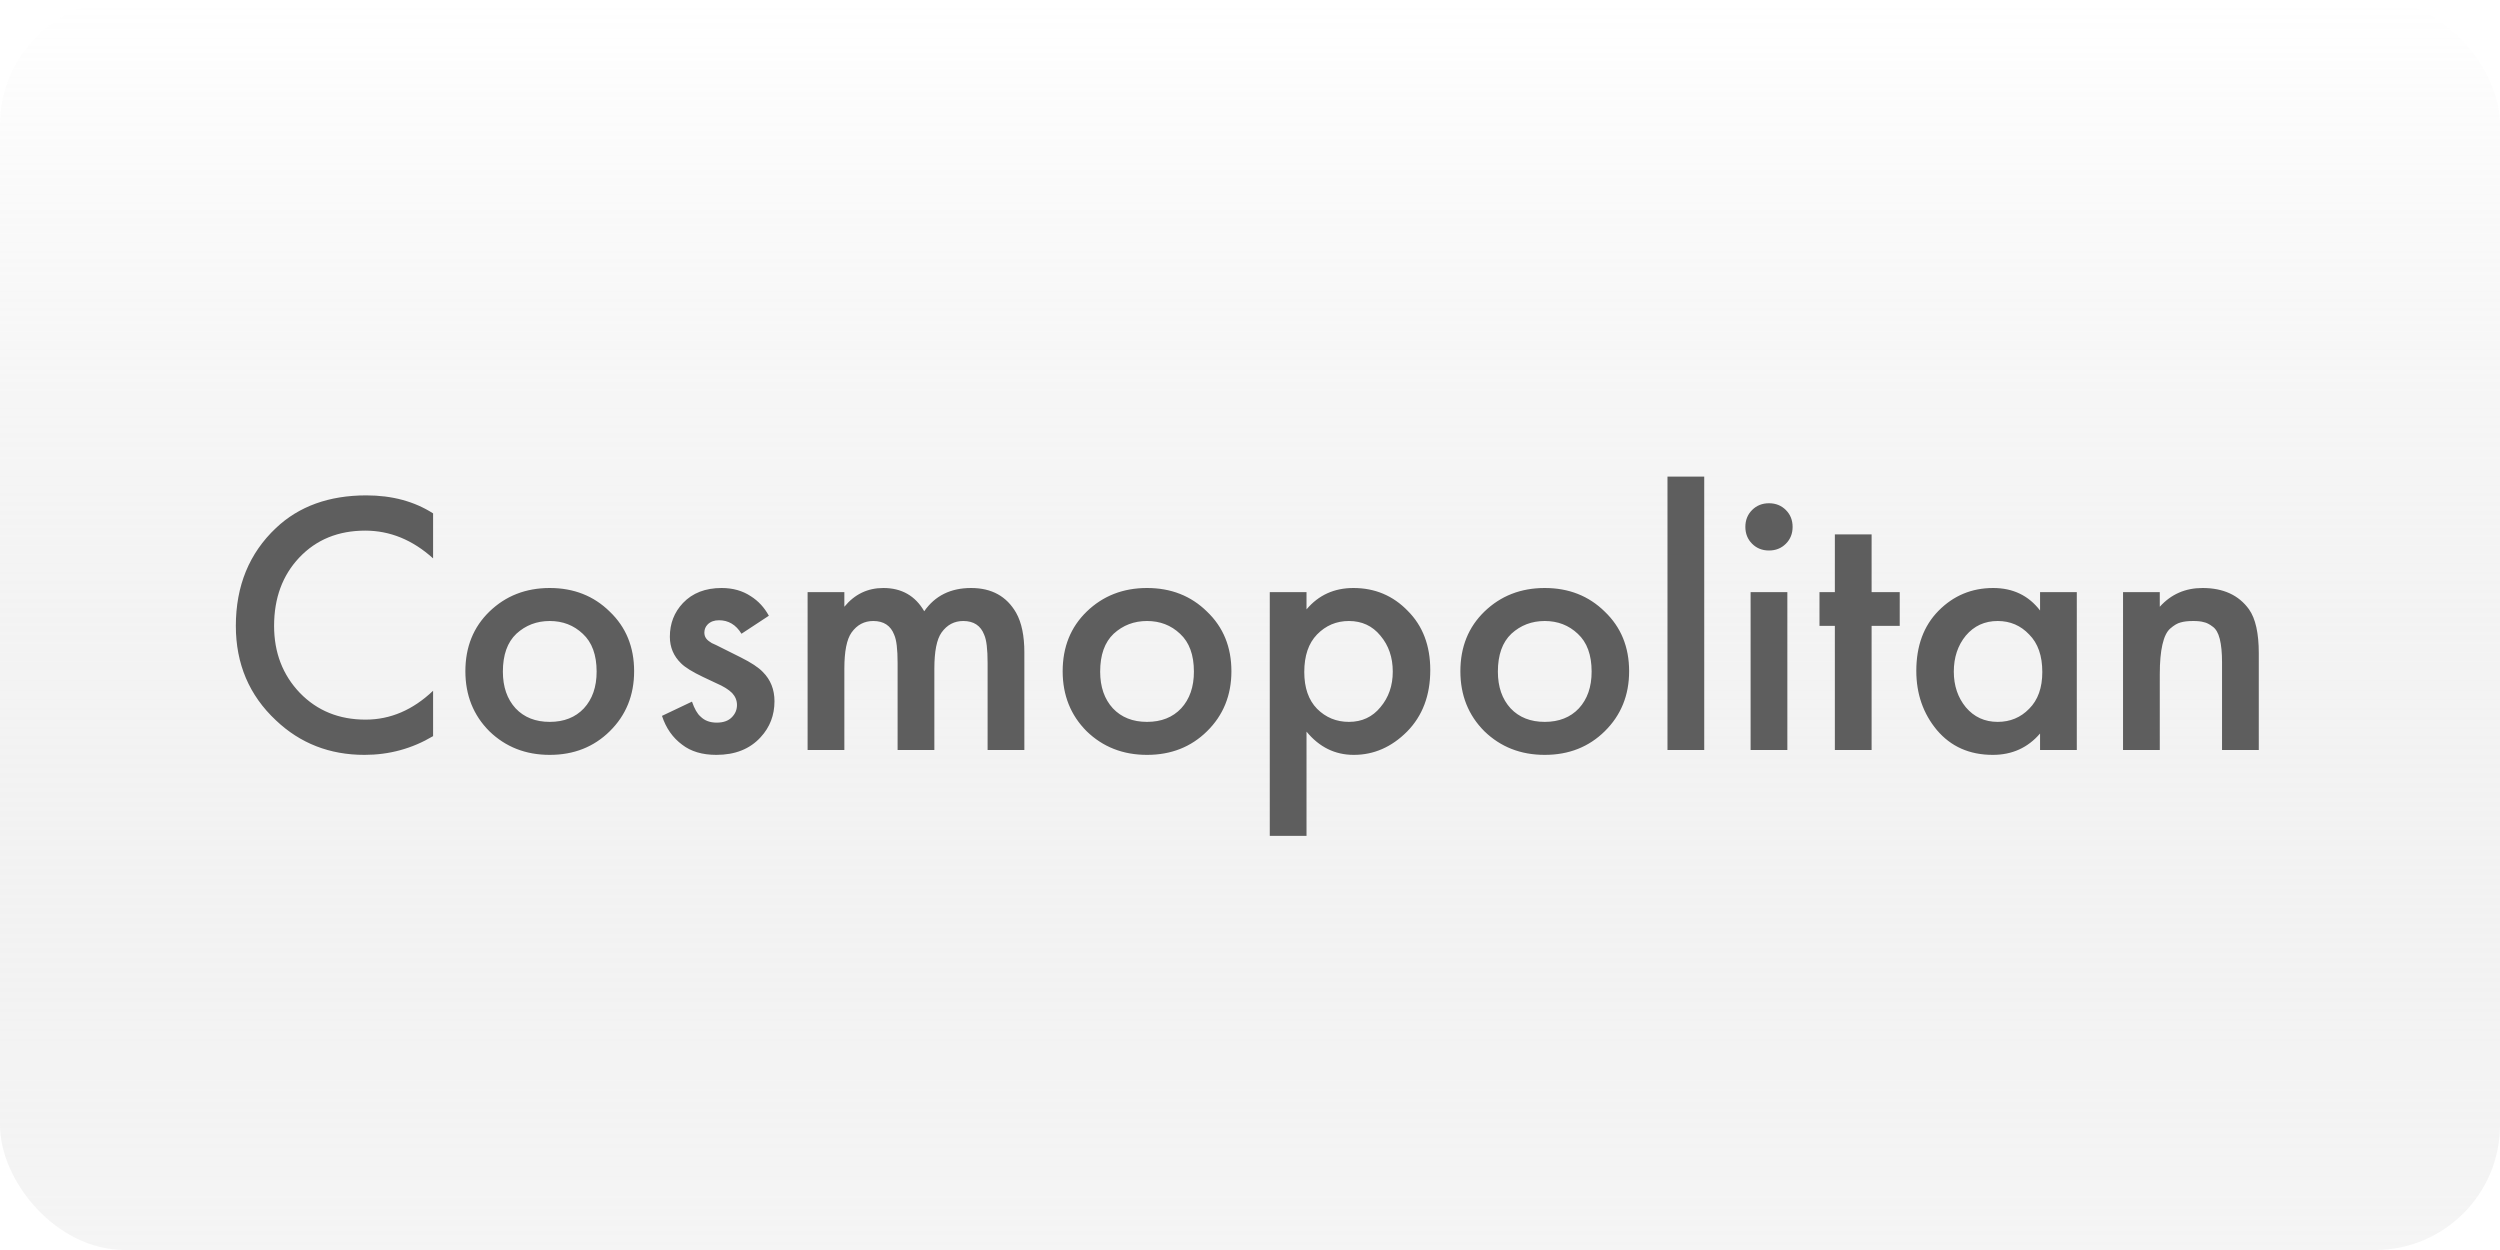 <?xml version="1.0" encoding="UTF-8"?> <svg xmlns="http://www.w3.org/2000/svg" width="140" height="70" viewBox="0 0 140 70" fill="none"> <g filter="url(#filter0_b_365_1182)"> <rect width="140" height="70" rx="7" fill="url(#paint0_linear_365_1182)" fill-opacity="0.7"></rect> <path d="M24.253 28.749V31.269C23.105 30.233 21.838 29.715 20.452 29.715C18.94 29.715 17.708 30.219 16.756 31.227C15.818 32.221 15.349 33.495 15.349 35.049C15.349 36.547 15.832 37.8 16.798 38.808C17.764 39.802 18.989 40.299 20.473 40.299C21.859 40.299 23.119 39.76 24.253 38.682V41.223C23.077 41.923 21.796 42.273 20.41 42.273C18.464 42.273 16.812 41.629 15.454 40.341C13.956 38.941 13.207 37.177 13.207 35.049C13.207 32.809 13.956 30.982 15.454 29.568C16.742 28.35 18.429 27.741 20.515 27.741C21.957 27.741 23.203 28.077 24.253 28.749ZM27.405 34.251C28.315 33.369 29.442 32.928 30.786 32.928C32.13 32.928 33.25 33.369 34.146 34.251C35.056 35.119 35.511 36.232 35.511 37.59C35.511 38.934 35.056 40.054 34.146 40.95C33.25 41.832 32.13 42.273 30.786 42.273C29.442 42.273 28.315 41.832 27.405 40.95C26.509 40.054 26.061 38.934 26.061 37.59C26.061 36.232 26.509 35.119 27.405 34.251ZM28.875 39.669C29.351 40.173 29.988 40.425 30.786 40.425C31.584 40.425 32.221 40.173 32.697 39.669C33.173 39.151 33.411 38.465 33.411 37.611C33.411 36.673 33.152 35.966 32.634 35.49C32.13 35.014 31.514 34.776 30.786 34.776C30.058 34.776 29.435 35.014 28.917 35.49C28.413 35.966 28.161 36.673 28.161 37.611C28.161 38.465 28.399 39.151 28.875 39.669ZM43.056 34.482L41.523 35.49C41.215 34.986 40.795 34.734 40.263 34.734C39.997 34.734 39.787 34.811 39.633 34.965C39.507 35.091 39.444 35.245 39.444 35.427C39.444 35.637 39.542 35.805 39.738 35.931C39.78 35.959 39.822 35.987 39.864 36.015C39.906 36.029 39.983 36.064 40.095 36.12C40.207 36.176 40.319 36.232 40.431 36.288L41.481 36.813C42.069 37.107 42.482 37.38 42.72 37.632C43.154 38.066 43.371 38.612 43.371 39.27C43.371 40.054 43.112 40.726 42.594 41.286C41.992 41.944 41.166 42.273 40.116 42.273C39.332 42.273 38.695 42.084 38.205 41.706C37.673 41.314 37.295 40.775 37.071 40.089L38.751 39.291C38.891 39.697 39.052 39.977 39.234 40.131C39.458 40.355 39.759 40.467 40.137 40.467C40.501 40.467 40.781 40.369 40.977 40.173C41.173 39.977 41.271 39.746 41.271 39.48C41.271 39.228 41.18 39.004 40.998 38.808C40.802 38.612 40.508 38.43 40.116 38.262L39.36 37.905C38.772 37.625 38.366 37.373 38.142 37.149C37.722 36.743 37.512 36.246 37.512 35.658C37.512 34.916 37.757 34.286 38.247 33.768C38.779 33.208 39.5 32.928 40.41 32.928C41.04 32.928 41.586 33.082 42.048 33.39C42.468 33.656 42.804 34.02 43.056 34.482ZM45.226 42V33.159H47.284V33.978C47.858 33.278 48.586 32.928 49.468 32.928C50.49 32.928 51.253 33.362 51.757 34.23C52.359 33.362 53.234 32.928 54.382 32.928C55.53 32.928 56.37 33.39 56.902 34.314C57.21 34.86 57.364 35.602 57.364 36.54V42H55.306V37.128C55.306 36.358 55.243 35.833 55.117 35.553C54.921 35.035 54.529 34.776 53.941 34.776C53.437 34.776 53.031 34.993 52.723 35.427C52.457 35.805 52.324 36.477 52.324 37.443V42H50.266V37.128C50.266 36.358 50.203 35.833 50.077 35.553C49.881 35.035 49.489 34.776 48.901 34.776C48.397 34.776 47.991 34.993 47.683 35.427C47.417 35.805 47.284 36.477 47.284 37.443V42H45.226ZM60.853 34.251C61.763 33.369 62.89 32.928 64.234 32.928C65.578 32.928 66.698 33.369 67.594 34.251C68.504 35.119 68.959 36.232 68.959 37.59C68.959 38.934 68.504 40.054 67.594 40.95C66.698 41.832 65.578 42.273 64.234 42.273C62.89 42.273 61.763 41.832 60.853 40.95C59.957 40.054 59.509 38.934 59.509 37.59C59.509 36.232 59.957 35.119 60.853 34.251ZM62.323 39.669C62.799 40.173 63.436 40.425 64.234 40.425C65.032 40.425 65.669 40.173 66.145 39.669C66.621 39.151 66.859 38.465 66.859 37.611C66.859 36.673 66.6 35.966 66.082 35.49C65.578 35.014 64.962 34.776 64.234 34.776C63.506 34.776 62.883 35.014 62.365 35.49C61.861 35.966 61.609 36.673 61.609 37.611C61.609 38.465 61.847 39.151 62.323 39.669ZM73.165 40.971V46.809H71.107V33.159H73.165V34.125C73.837 33.327 74.712 32.928 75.79 32.928C76.994 32.928 78.009 33.355 78.835 34.209C79.675 35.049 80.095 36.155 80.095 37.527C80.095 38.941 79.661 40.089 78.793 40.971C77.925 41.839 76.931 42.273 75.811 42.273C74.761 42.273 73.879 41.839 73.165 40.971ZM75.538 34.776C74.838 34.776 74.243 35.028 73.753 35.532C73.277 36.022 73.039 36.722 73.039 37.632C73.039 38.514 73.277 39.2 73.753 39.69C74.243 40.18 74.838 40.425 75.538 40.425C76.266 40.425 76.854 40.152 77.302 39.606C77.764 39.06 77.995 38.395 77.995 37.611C77.995 36.813 77.764 36.141 77.302 35.595C76.854 35.049 76.266 34.776 75.538 34.776ZM83.125 34.251C84.035 33.369 85.162 32.928 86.506 32.928C87.85 32.928 88.97 33.369 89.866 34.251C90.776 35.119 91.231 36.232 91.231 37.59C91.231 38.934 90.776 40.054 89.866 40.95C88.97 41.832 87.85 42.273 86.506 42.273C85.162 42.273 84.035 41.832 83.125 40.95C82.229 40.054 81.781 38.934 81.781 37.59C81.781 36.232 82.229 35.119 83.125 34.251ZM84.595 39.669C85.071 40.173 85.708 40.425 86.506 40.425C87.304 40.425 87.941 40.173 88.417 39.669C88.893 39.151 89.131 38.465 89.131 37.611C89.131 36.673 88.872 35.966 88.354 35.49C87.85 35.014 87.234 34.776 86.506 34.776C85.778 34.776 85.155 35.014 84.637 35.49C84.133 35.966 83.881 36.673 83.881 37.611C83.881 38.465 84.119 39.151 84.595 39.669ZM93.379 26.691H95.437V42H93.379V26.691ZM98.034 33.159H100.092V42H98.034V33.159ZM98.118 30.45C97.866 30.198 97.74 29.883 97.74 29.505C97.74 29.127 97.866 28.812 98.118 28.56C98.37 28.308 98.685 28.182 99.063 28.182C99.441 28.182 99.756 28.308 100.008 28.56C100.26 28.812 100.386 29.127 100.386 29.505C100.386 29.883 100.26 30.198 100.008 30.45C99.756 30.702 99.441 30.828 99.063 30.828C98.685 30.828 98.37 30.702 98.118 30.45ZM106.385 35.049H104.81V42H102.752V35.049H101.891V33.159H102.752V29.925H104.81V33.159H106.385V35.049ZM114.243 34.188V33.159H116.301V42H114.243V41.076C113.557 41.874 112.675 42.273 111.597 42.273C110.295 42.273 109.252 41.811 108.468 40.887C107.698 39.963 107.313 38.857 107.313 37.569C107.313 36.169 107.726 35.049 108.552 34.209C109.392 33.355 110.414 32.928 111.618 32.928C112.724 32.928 113.599 33.348 114.243 34.188ZM111.87 34.776C111.142 34.776 110.547 35.049 110.085 35.595C109.637 36.141 109.413 36.813 109.413 37.611C109.413 38.395 109.637 39.06 110.085 39.606C110.547 40.152 111.142 40.425 111.87 40.425C112.57 40.425 113.158 40.18 113.634 39.69C114.124 39.2 114.369 38.514 114.369 37.632C114.369 36.722 114.124 36.022 113.634 35.532C113.158 35.028 112.57 34.776 111.87 34.776ZM118.89 42V33.159H120.948V33.978C121.578 33.278 122.376 32.928 123.342 32.928C124.504 32.928 125.372 33.327 125.946 34.125C126.31 34.643 126.492 35.462 126.492 36.582V42H124.434V37.086C124.434 36.554 124.392 36.12 124.308 35.784C124.224 35.448 124.091 35.217 123.909 35.091C123.727 34.951 123.559 34.867 123.405 34.839C123.265 34.797 123.069 34.776 122.817 34.776C122.523 34.776 122.285 34.804 122.103 34.86C121.935 34.902 121.746 35.014 121.536 35.196C121.34 35.364 121.193 35.665 121.095 36.099C120.997 36.519 120.948 37.072 120.948 37.758V42H118.89Z" fill="#5E5E5E"></path> </g> <defs> <filter id="filter0_b_365_1182" x="-4" y="-4" width="148" height="78" filterUnits="userSpaceOnUse" color-interpolation-filters="sRGB"> <feFlood flood-opacity="0" result="BackgroundImageFix"></feFlood> <feGaussianBlur in="BackgroundImage" stdDeviation="2"></feGaussianBlur> <feComposite in2="SourceAlpha" operator="in" result="effect1_backgroundBlur_365_1182"></feComposite> <feBlend mode="normal" in="SourceGraphic" in2="effect1_backgroundBlur_365_1182" result="shape"></feBlend> </filter> <linearGradient id="paint0_linear_365_1182" x1="70" y1="0" x2="70" y2="70" gradientUnits="userSpaceOnUse"> <stop stop-color="white"></stop> <stop offset="1" stop-color="#CBCBCB" stop-opacity="0.28"></stop> </linearGradient> </defs> </svg> 
